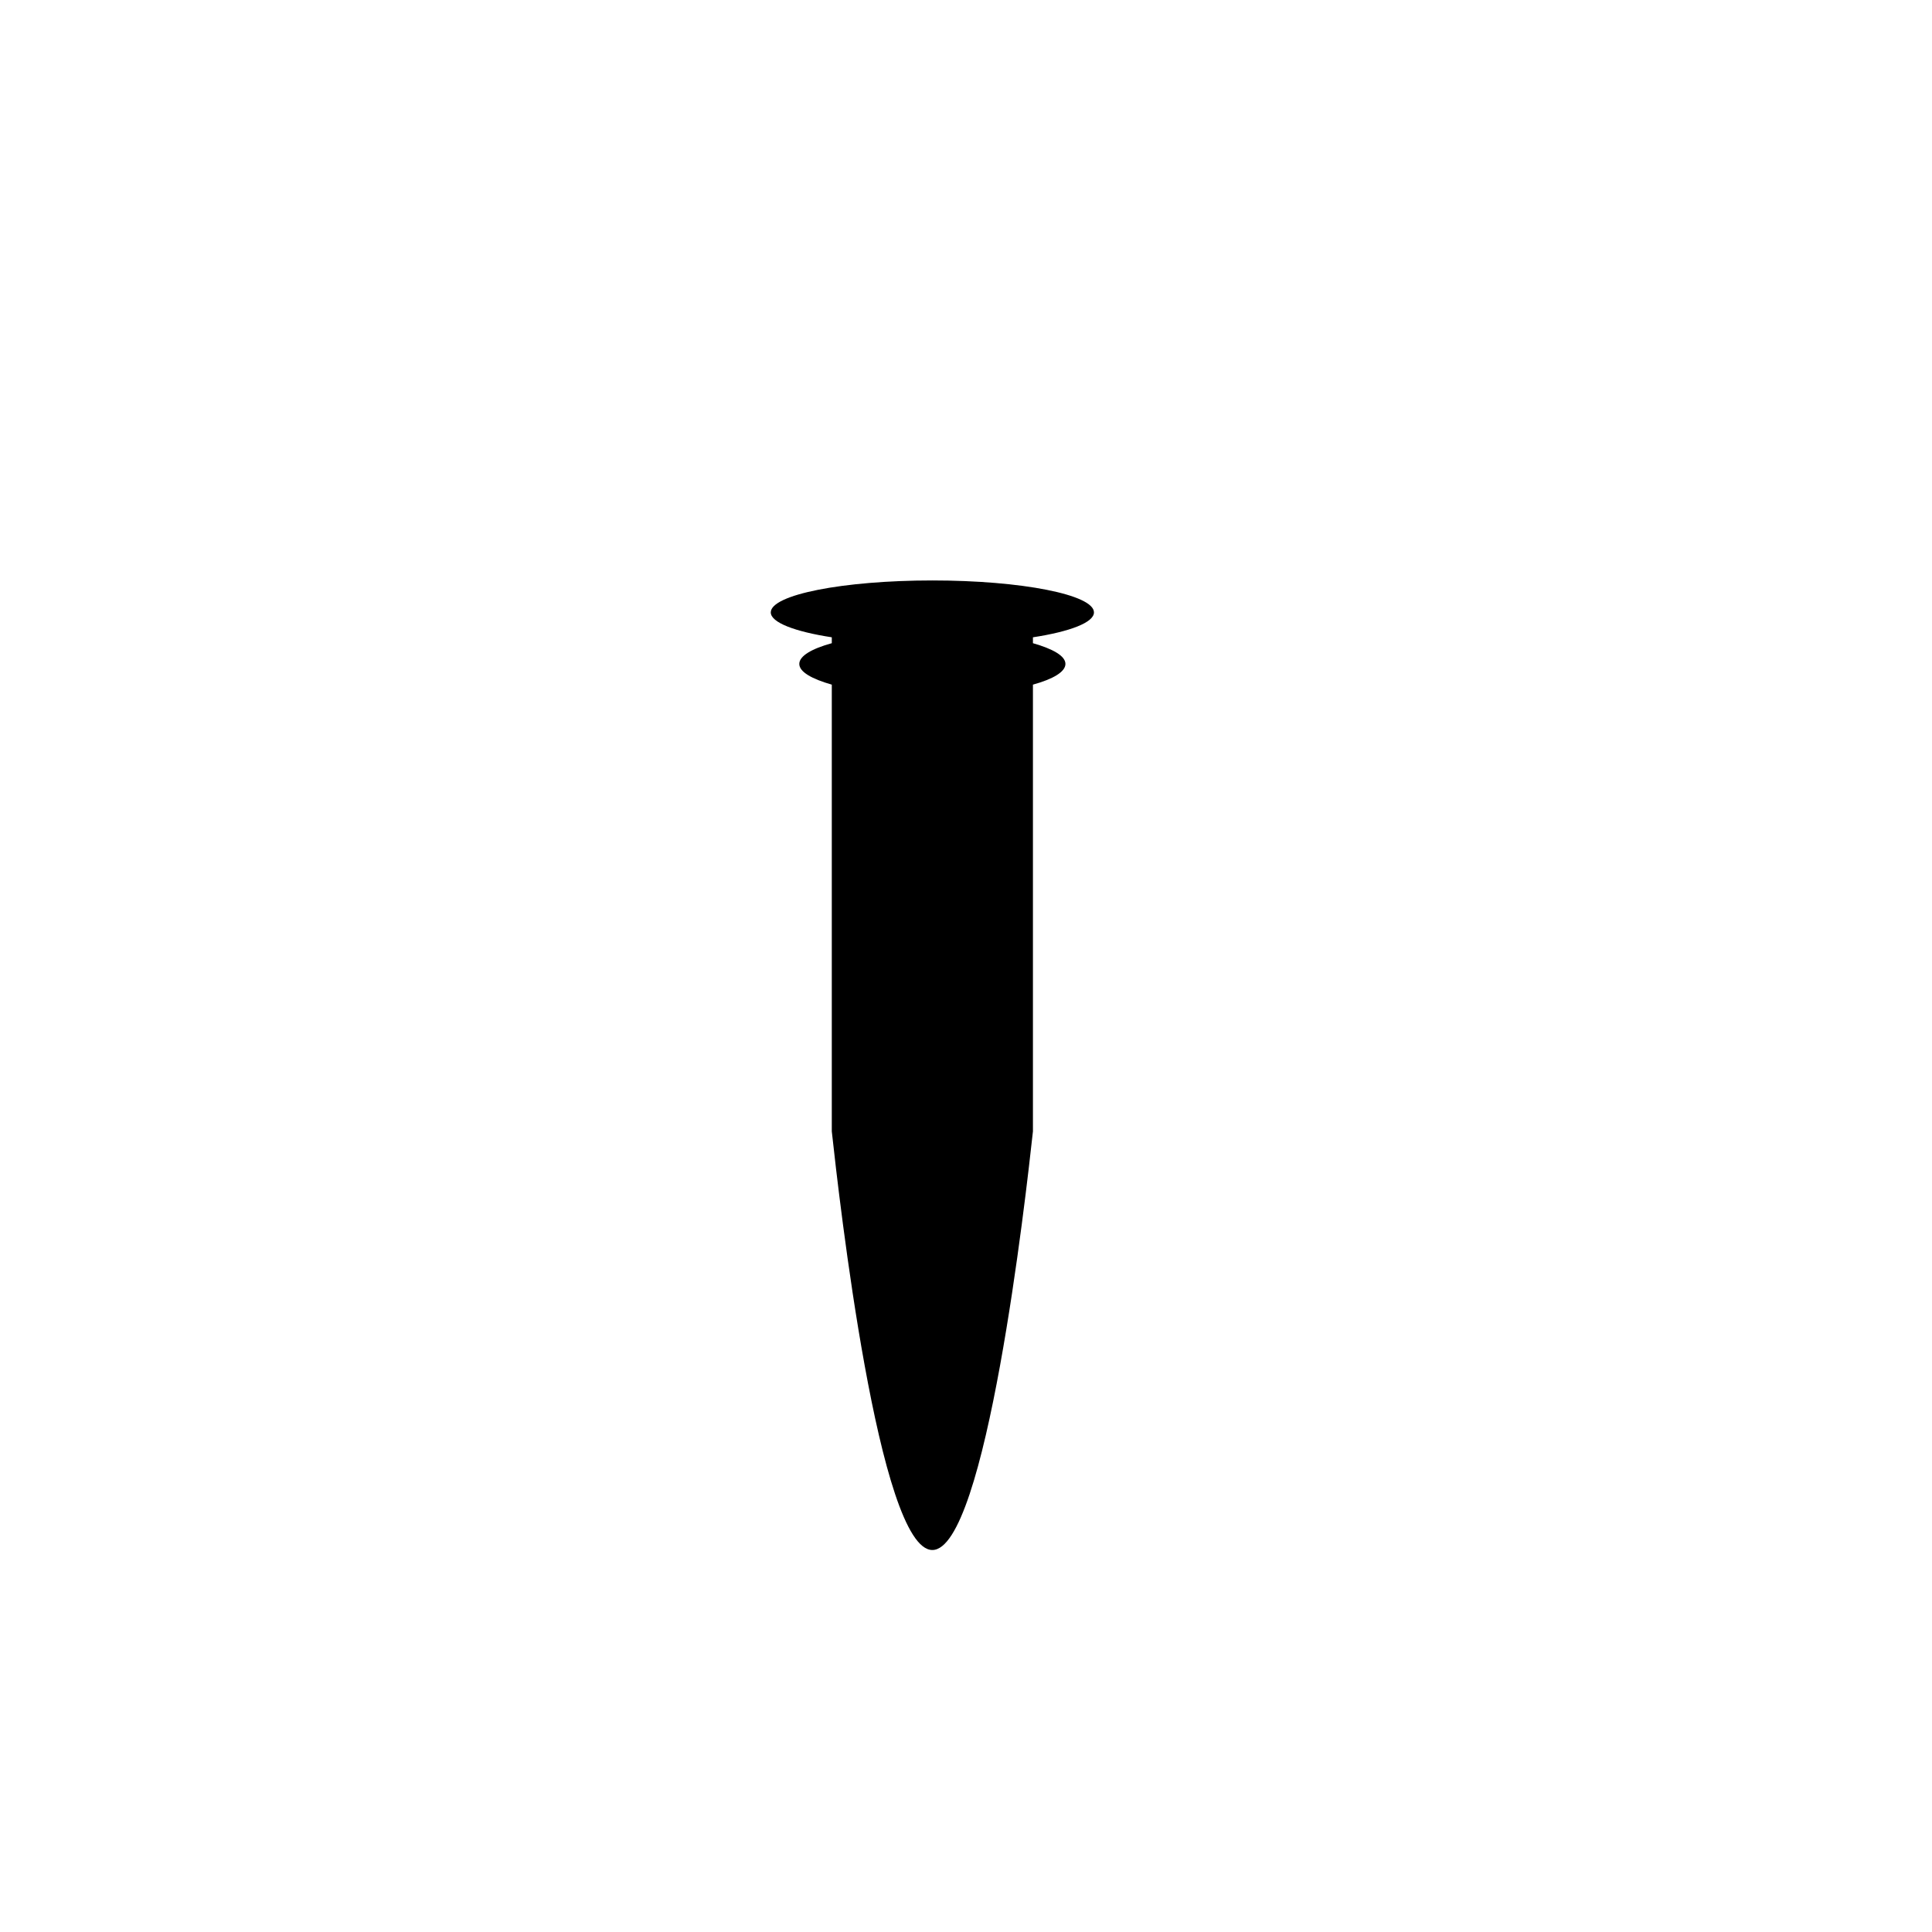 <?xml version="1.0" encoding="UTF-8"?>
<!-- Uploaded to: SVG Repo, www.svgrepo.com, Generator: SVG Repo Mixer Tools -->
<svg fill="#000000" width="800px" height="800px" version="1.1" viewBox="144 144 512 512" xmlns="http://www.w3.org/2000/svg">
 <path d="m433.91 306.29c0-4.684-19.195-8.465-42.824-8.465-23.629 0-42.824 3.777-42.824 8.465 0 2.672 6.348 5.09 16.172 6.602v1.562c-5.289 1.461-8.613 3.375-8.613 5.492 0 2.117 3.324 3.981 8.613 5.492v118.39c1.914 17.582 12.445 110.94 26.652 110.94s24.738-93.355 26.652-110.94v-118.39c5.289-1.461 8.613-3.375 8.613-5.492 0-2.117-3.324-3.981-8.613-5.492v-1.562c9.824-1.508 16.172-3.926 16.172-6.598z"/>
</svg>